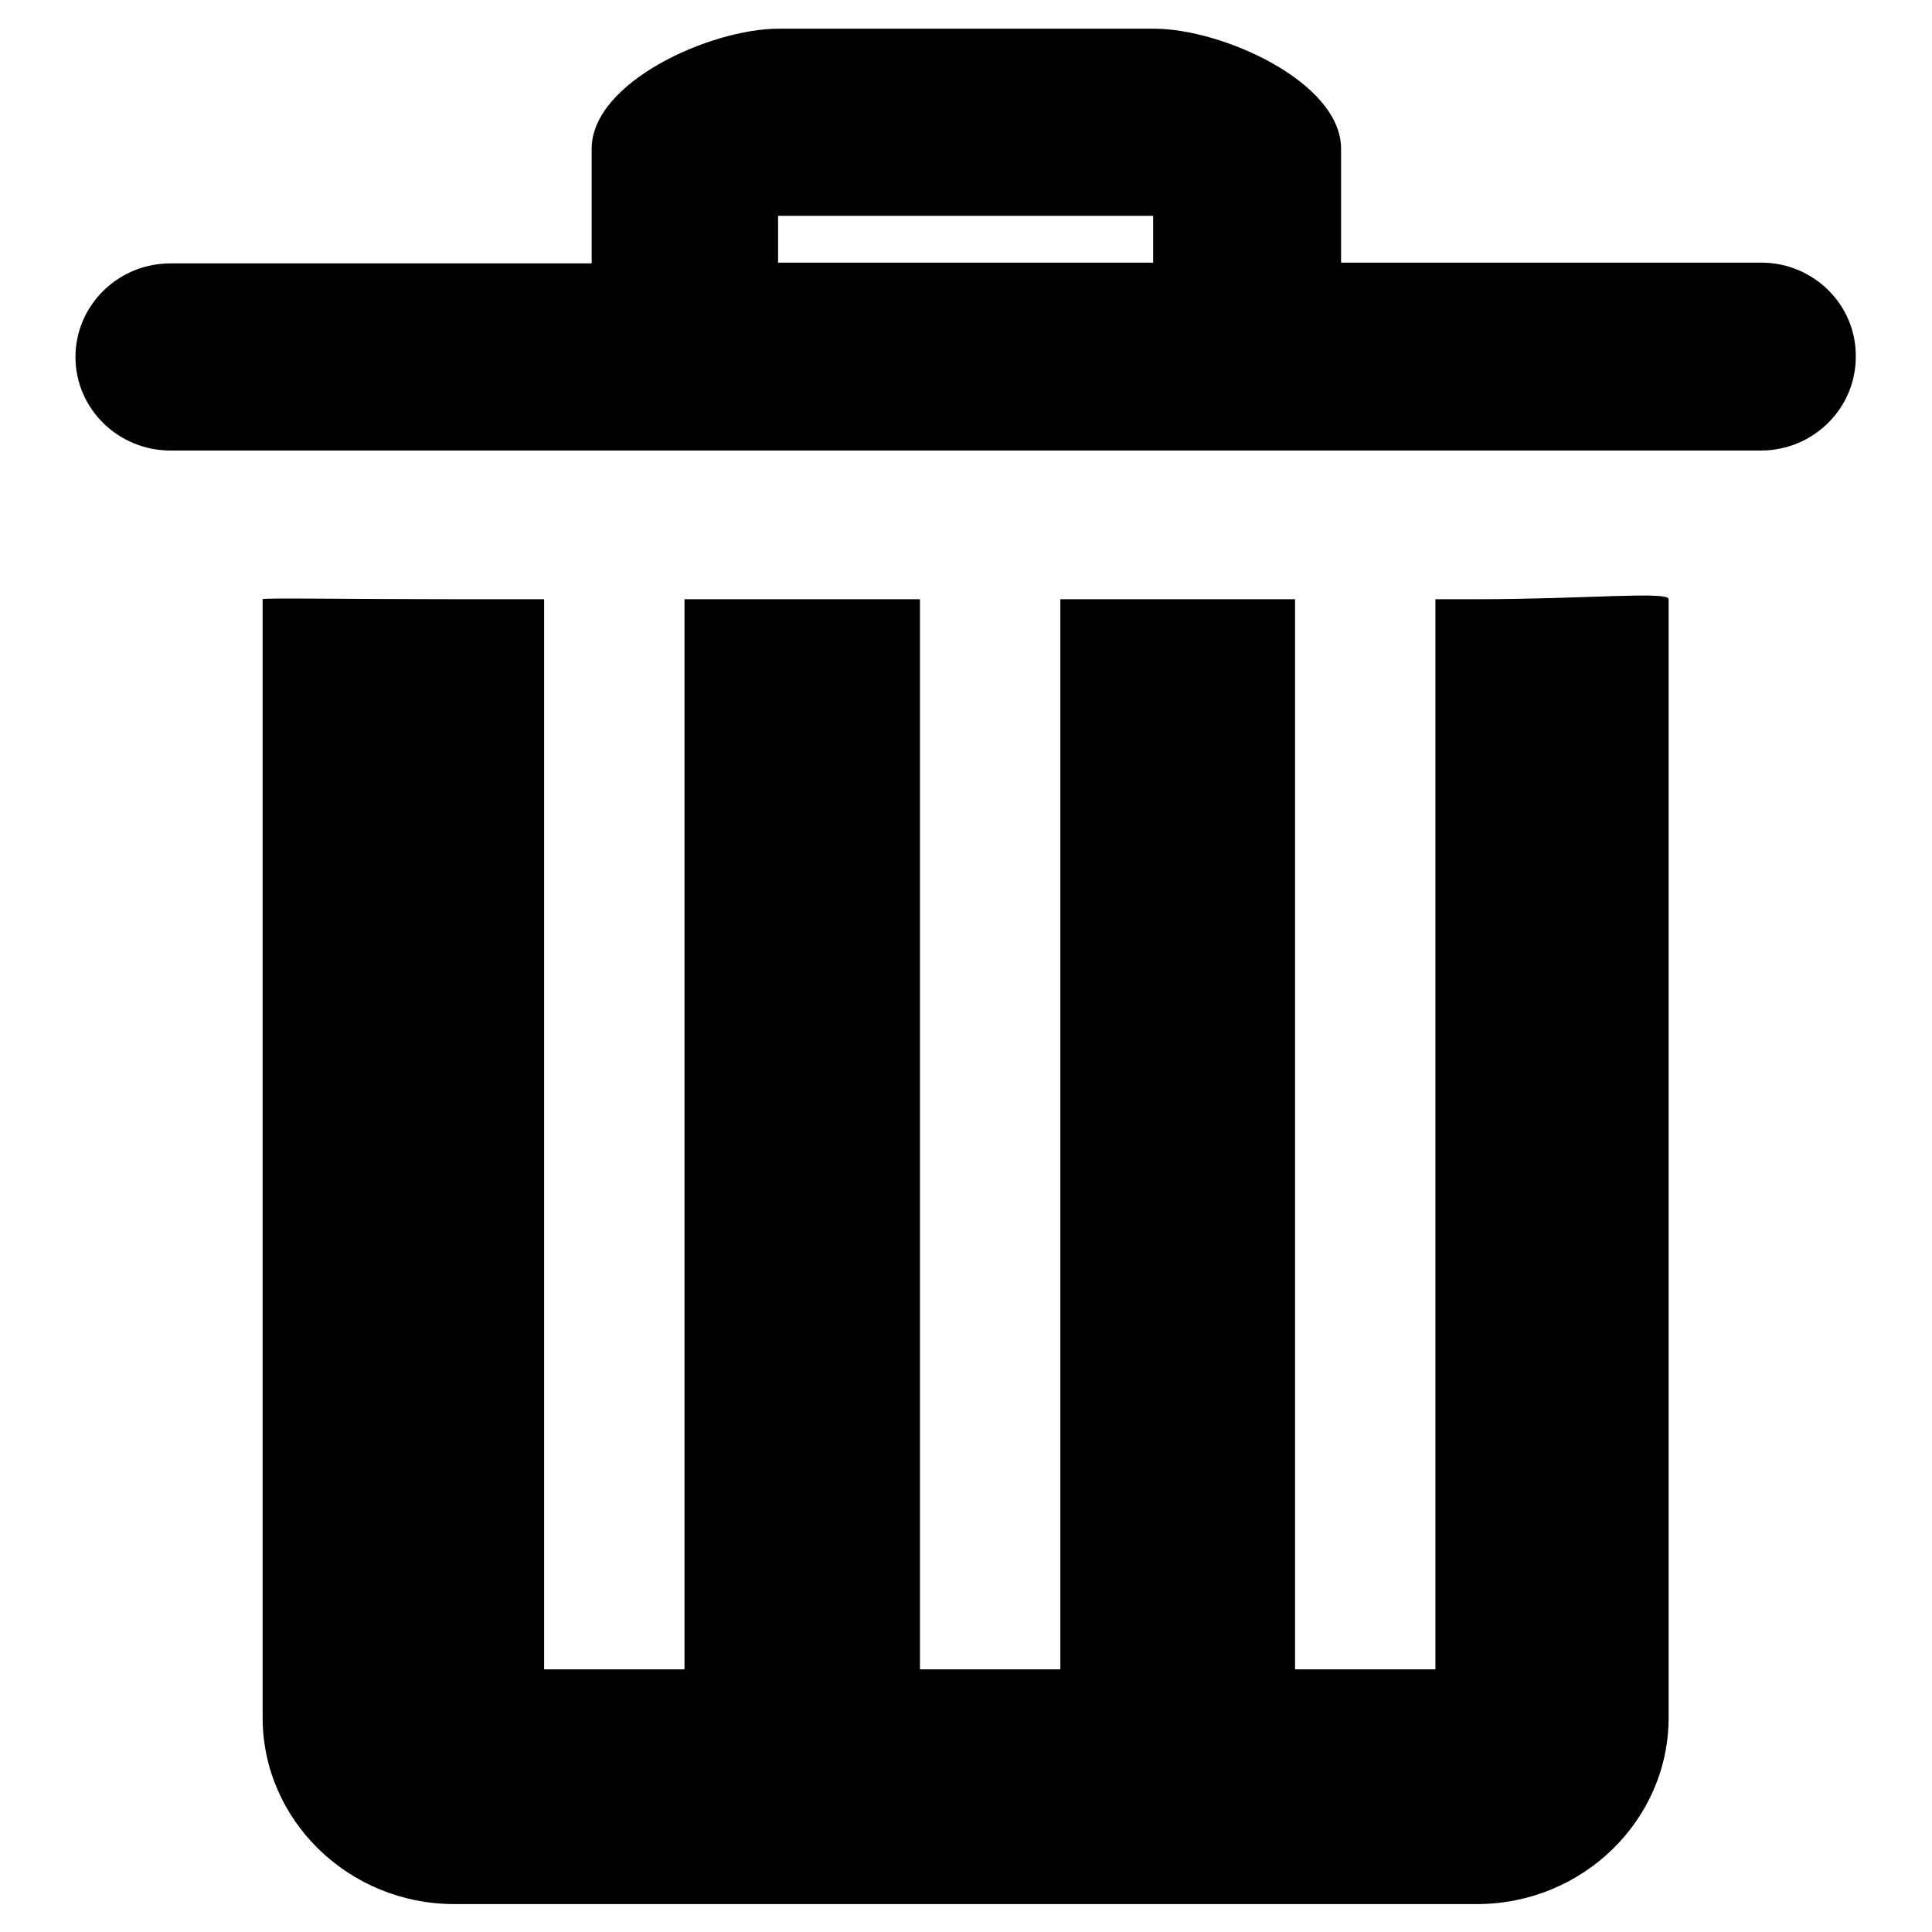 <?xml version="1.0" encoding="utf-8"?>
<!-- Svg Vector Icons : http://www.onlinewebfonts.com/icon -->
<!DOCTYPE svg PUBLIC "-//W3C//DTD SVG 1.1//EN" "http://www.w3.org/Graphics/SVG/1.1/DTD/svg11.dtd">
<svg version="1.1" xmlns="http://www.w3.org/2000/svg" xmlns:xlink="http://www.w3.org/1999/xlink" x="0px" y="0px" viewBox="0 0 256 256" enable-background="new 0 0 256 256" xml:space="preserve">
<g> <path fill="#000000" d="M195.8,79.4h-5.6v141.8h-18.6V79.4h-31.1v141.8h-18.6V79.4H90.7v141.8H72.1V79.4H60.2 c-14,0-25.4-0.2-25.4,0v148.2c0,13.6,11.4,24.7,25.4,24.7h135.5c14,0,25.4-11.1,25.4-24.7V79.4C221.2,78.3,209.8,79.4,195.8,79.4z  M233.4,34.8h-55.7V19.7c0-8.8-15.7-15.9-24.8-15.9h-49.7c-9.1,0-24.8,7.1-24.8,15.9v15.2H22.6c-7,0-12.6,5.6-12.6,12.4 c0,6.9,5.7,12.4,12.6,12.4h210.7c7,0,12.6-5.6,12.6-12.4C246,40.4,240.3,34.8,233.4,34.8z M152.8,34.8h-49.7v-6.2h49.7V34.8z"/></g>
</svg>